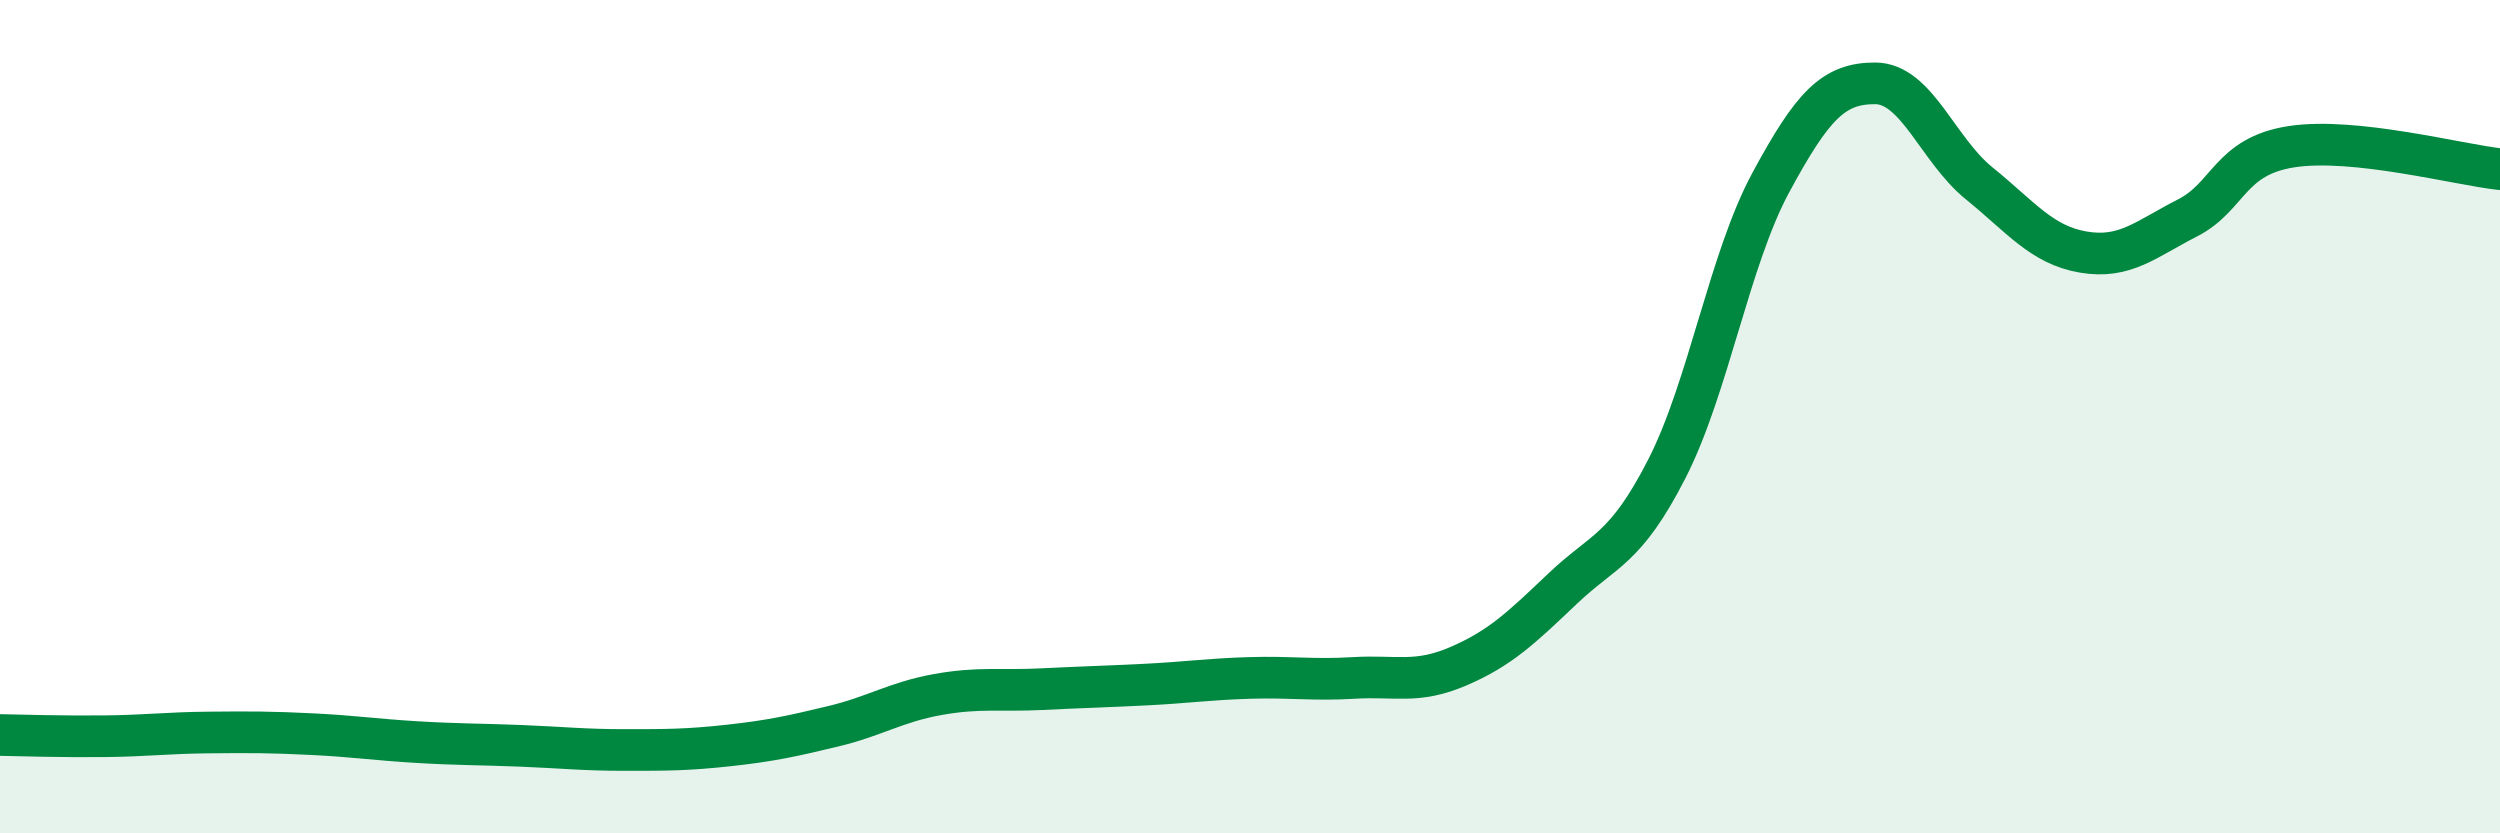 
    <svg width="60" height="20" viewBox="0 0 60 20" xmlns="http://www.w3.org/2000/svg">
      <path
        d="M 0,17.64 C 0.5,17.65 1.5,17.68 2.5,17.67 C 3.5,17.66 4,17.59 5,17.58 C 6,17.57 6.5,17.57 7.5,17.62 C 8.5,17.67 9,17.75 10,17.81 C 11,17.87 11.5,17.86 12.5,17.9 C 13.5,17.94 14,18 15,18 C 16,18 16.5,18 17.5,17.89 C 18.5,17.78 19,17.67 20,17.43 C 21,17.19 21.5,16.85 22.5,16.67 C 23.5,16.49 24,16.59 25,16.54 C 26,16.49 26.5,16.48 27.5,16.43 C 28.5,16.38 29,16.3 30,16.27 C 31,16.24 31.5,16.33 32.5,16.27 C 33.5,16.21 34,16.42 35,15.99 C 36,15.56 36.5,15.08 37.5,14.13 C 38.5,13.18 39,13.21 40,11.26 C 41,9.31 41.5,6.23 42.5,4.38 C 43.5,2.53 44,2 45,2 C 46,2 46.5,3.59 47.5,4.4 C 48.5,5.21 49,5.88 50,6.05 C 51,6.22 51.5,5.74 52.5,5.23 C 53.5,4.72 53.5,3.75 55,3.52 C 56.5,3.29 59,3.95 60,4.06L60 20L0 20Z"
        fill="#008740"
        opacity="0.1"
        stroke-linecap="round"
        stroke-linejoin="round"
      />
      <path
        d="M 0,17.64 C 0.5,17.65 1.5,17.68 2.5,17.67 C 3.5,17.66 4,17.59 5,17.58 C 6,17.57 6.5,17.57 7.5,17.62 C 8.5,17.67 9,17.75 10,17.81 C 11,17.87 11.5,17.86 12.5,17.9 C 13.5,17.94 14,18 15,18 C 16,18 16.5,18 17.5,17.89 C 18.5,17.78 19,17.67 20,17.43 C 21,17.19 21.5,16.85 22.5,16.67 C 23.5,16.49 24,16.59 25,16.54 C 26,16.49 26.5,16.48 27.5,16.43 C 28.5,16.38 29,16.3 30,16.27 C 31,16.24 31.5,16.33 32.5,16.27 C 33.5,16.21 34,16.42 35,15.99 C 36,15.56 36.5,15.08 37.5,14.13 C 38.5,13.18 39,13.21 40,11.26 C 41,9.31 41.5,6.23 42.5,4.38 C 43.5,2.53 44,2 45,2 C 46,2 46.5,3.59 47.5,4.4 C 48.5,5.21 49,5.88 50,6.05 C 51,6.22 51.5,5.74 52.5,5.23 C 53.5,4.72 53.5,3.75 55,3.52 C 56.5,3.29 59,3.95 60,4.06"
        stroke="#008740"
        stroke-width="1"
        fill="none"
        stroke-linecap="round"
        stroke-linejoin="round"
      />
    </svg>
  